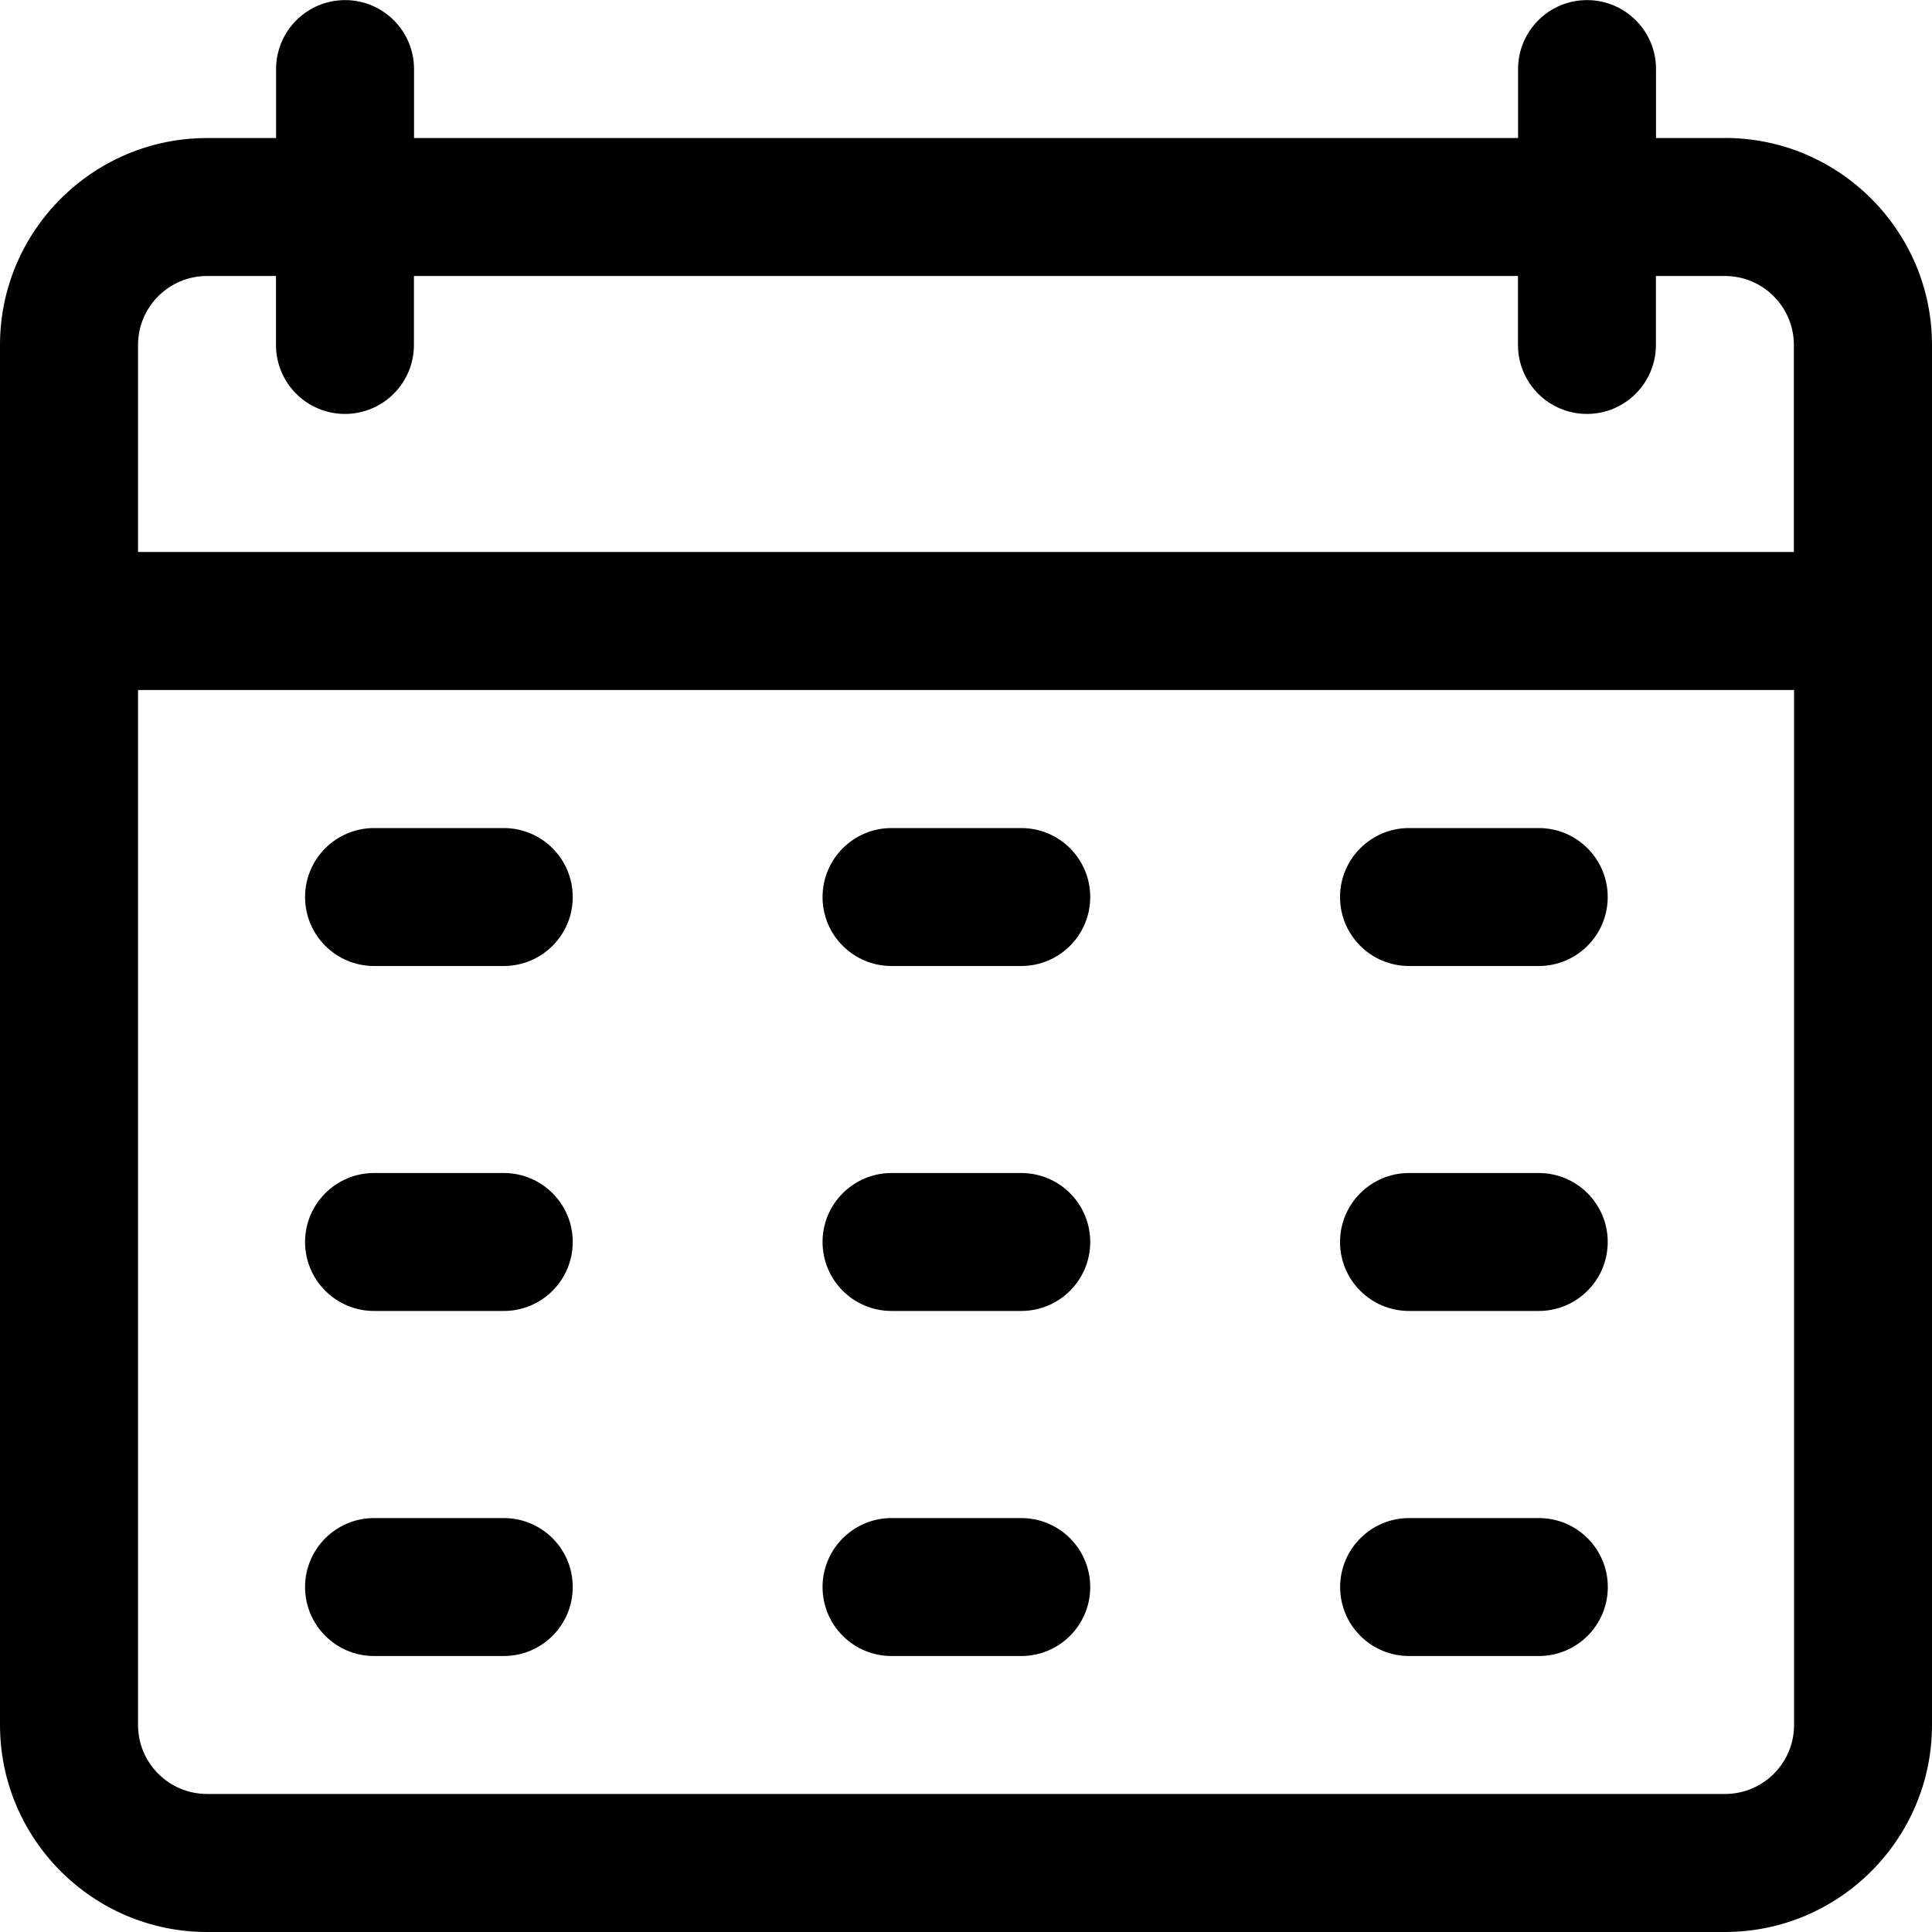 <?xml version="1.0" encoding="UTF-8"?>
<svg id="Layer_1" xmlns="http://www.w3.org/2000/svg" version="1.1" viewBox="0 0 200 200">
  <!-- Generator: Adobe Illustrator 29.6.1, SVG Export Plug-In . SVG Version: 2.1.1 Build 9)  -->
  <path d="M178.57,14.29h-7.14v-7.14c0-3.95-3.2-7.14-7.14-7.14s-7.14,3.2-7.14,7.14v7.14H42.86v-7.14c0-3.95-3.2-7.14-7.14-7.14s-7.14,3.2-7.14,7.14v7.14h-7.14C9.62,14.29,0,23.9,0,35.71v142.86c0,11.81,9.62,21.43,21.43,21.43h157.14c11.81,0,21.43-9.62,21.43-21.43V35.71c0-11.81-9.62-21.43-21.43-21.43ZM21.43,28.57h7.14v7.14c0,3.95,3.2,7.14,7.14,7.14s7.14-3.2,7.14-7.14v-7.14h114.29v7.14c0,3.95,3.2,7.14,7.14,7.14s7.14-3.2,7.14-7.14v-7.14h7.14c3.95,0,7.14,3.21,7.14,7.14v21.43H14.29v-21.43c0-3.94,3.2-7.14,7.14-7.14ZM178.57,185.71H21.43c-3.95,0-7.14-3.21-7.14-7.14v-107.14h171.43v107.14c0,3.94-3.2,7.14-7.14,7.14ZM59.29,92.86c0,3.95-3.2,7.14-7.14,7.14h-13.43c-3.95,0-7.14-3.2-7.14-7.14s3.2-7.14,7.14-7.14h13.43c3.95,0,7.14,3.2,7.14,7.14ZM112.86,92.86c0,3.95-3.2,7.14-7.14,7.14h-13.43c-3.95,0-7.14-3.2-7.14-7.14s3.2-7.14,7.14-7.14h13.43c3.95,0,7.14,3.2,7.14,7.14ZM166.43,92.86c0,3.95-3.2,7.14-7.14,7.14h-13.43c-3.95,0-7.14-3.2-7.14-7.14s3.2-7.14,7.14-7.14h13.43c3.95,0,7.14,3.2,7.14,7.14ZM59.29,128.57c0,3.95-3.2,7.14-7.14,7.14h-13.43c-3.95,0-7.14-3.2-7.14-7.14s3.2-7.14,7.14-7.14h13.43c3.95,0,7.14,3.2,7.14,7.14ZM112.86,128.57c0,3.95-3.2,7.14-7.14,7.14h-13.43c-3.95,0-7.14-3.2-7.14-7.14s3.2-7.14,7.14-7.14h13.43c3.95,0,7.14,3.2,7.14,7.14ZM166.43,128.57c0,3.95-3.2,7.14-7.14,7.14h-13.43c-3.95,0-7.14-3.2-7.14-7.14s3.2-7.14,7.14-7.14h13.43c3.95,0,7.14,3.2,7.14,7.14ZM59.29,164.29c0,3.95-3.2,7.14-7.14,7.14h-13.43c-3.95,0-7.14-3.2-7.14-7.14s3.2-7.14,7.14-7.14h13.43c3.95,0,7.14,3.2,7.14,7.14ZM112.86,164.29c0,3.95-3.2,7.14-7.14,7.14h-13.43c-3.95,0-7.14-3.2-7.14-7.14s3.2-7.14,7.14-7.14h13.43c3.95,0,7.14,3.2,7.14,7.14ZM166.44,164.29c0,3.95-3.2,7.14-7.14,7.14h-13.43c-3.95,0-7.14-3.2-7.14-7.14s3.2-7.14,7.14-7.14h13.43c3.95,0,7.14,3.2,7.14,7.14Z"/>
</svg>